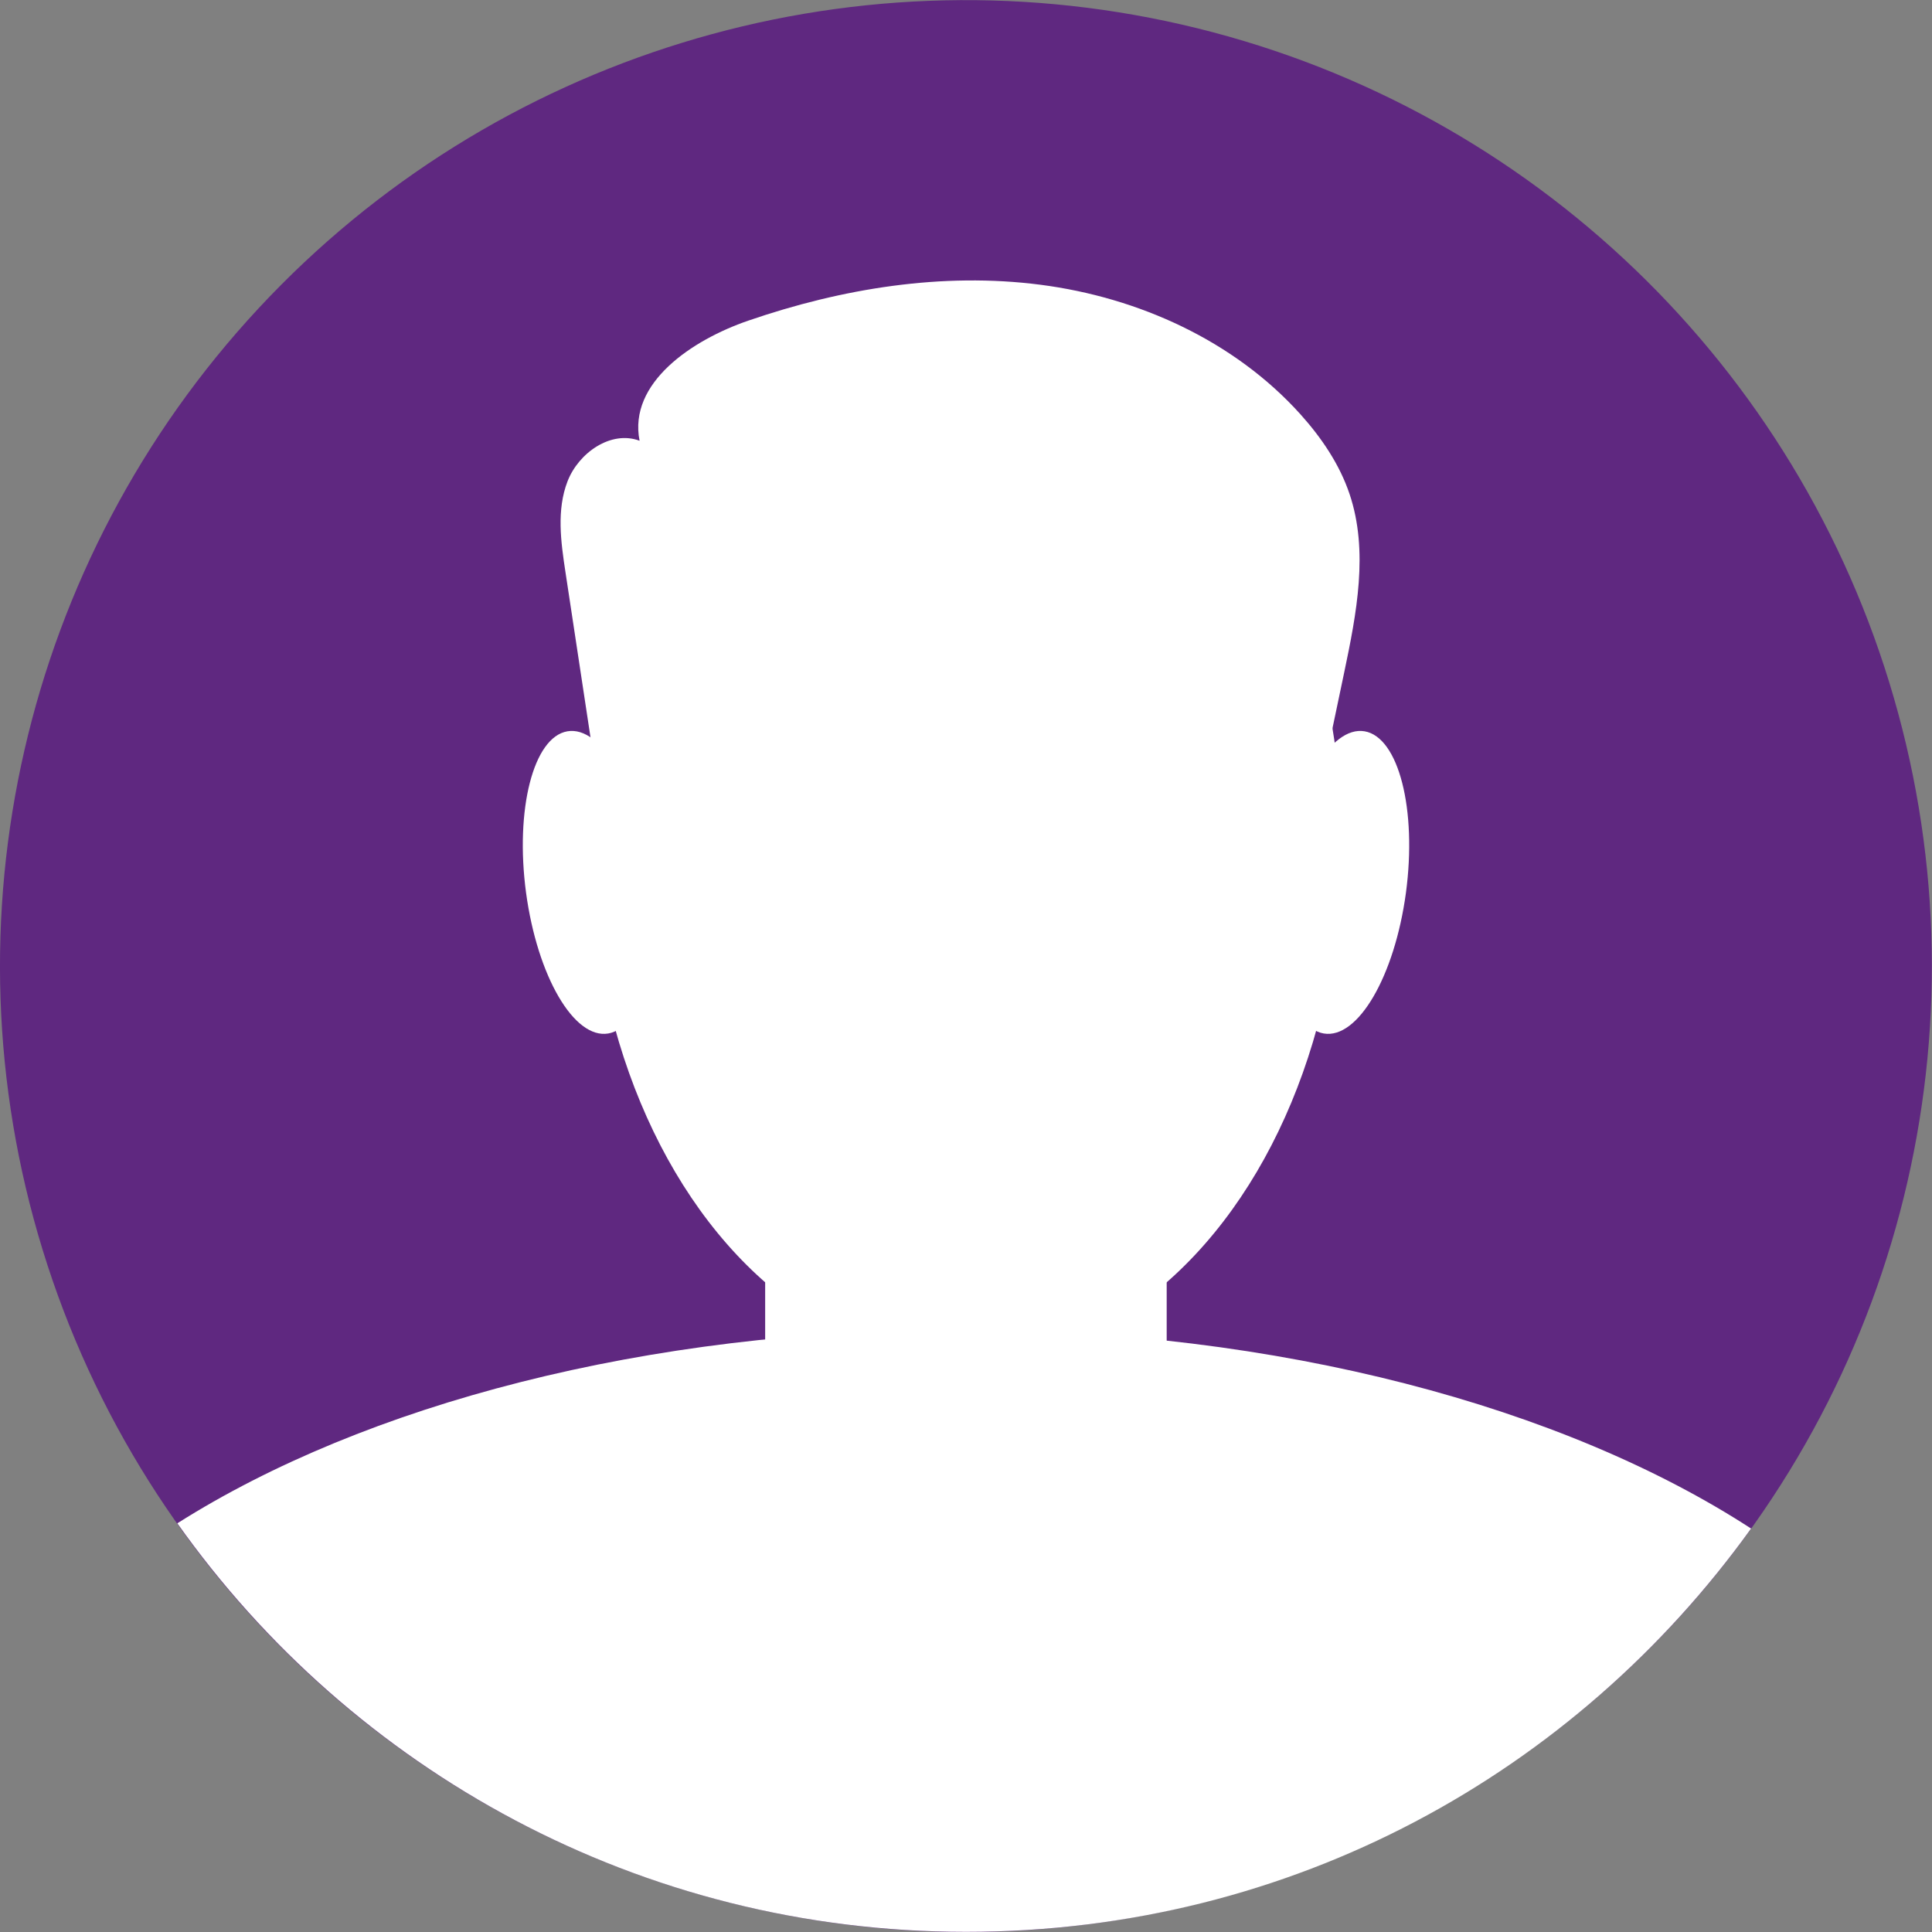 <?xml version="1.0" encoding="UTF-8"?><svg id="OBJECTS" xmlns="http://www.w3.org/2000/svg" viewBox="0 0 129.53 129.53"><rect x="0" y="0" width="129.53" height="129.53" fill="#808080" stroke="none"/><defs><style>.cls-1{fill:#fff;}.cls-2{fill:#5f2880;}</style></defs><circle class="cls-2" cx="64.76" cy="64.76" r="64.76" transform="translate(-12.84 113.41) rotate(-77.08)"/><ellipse class="cls-1" cx="64.76" cy="56.48" rx="25.19" ry="34.89"/><path class="cls-1" d="m64.37,89.14c-21.09,0-39.94,5.05-52.48,12.99,11.73,16.57,31.03,27.39,52.88,27.39s40.87-10.67,52.63-27.04c-12.53-8.14-31.63-13.34-53.02-13.34Z"/><rect class="cls-1" x="51.3" y="64.76" width="26.92" height="41.13" rx="9.62" ry="9.62"/><path class="cls-1" d="m43.55,58.46c.75,5.59-.49,10.44-2.77,10.83-2.29.39-4.75-3.83-5.51-9.43-.75-5.59.49-10.44,2.77-10.83,2.29-.39,4.75,3.83,5.51,9.43Z"/><path class="cls-1" d="m85.98,58.46c-.75,5.59.49,10.44,2.77,10.83,2.29.39,4.75-3.83,5.51-9.43.75-5.59-.49-10.44-2.77-10.83s-4.75,3.83-5.51,9.43Z"/><path class="cls-1" d="m40.45,55.11c-.85-5.59-1.69-11.17-2.54-16.76-.31-2.03-.6-4.17.14-6.08.74-1.91,2.91-3.44,4.83-2.72-.77-3.89,3.53-6.76,7.28-8.05,6.28-2.16,13.01-3.26,19.59-2.41,6.58.85,13.01,3.76,17.45,8.7,1.4,1.56,2.61,3.34,3.28,5.33,1.29,3.83.47,8.02-.36,11.97-.66,3.14-1.32,6.29-1.98,9.43-.15.72-.32,1.47-.81,2.02-.78.87-2.1.93-3.27.94-12.49.03-24.98.05-37.48.08-2.35,0-5.42-.57-5.73-2.9"/></svg>